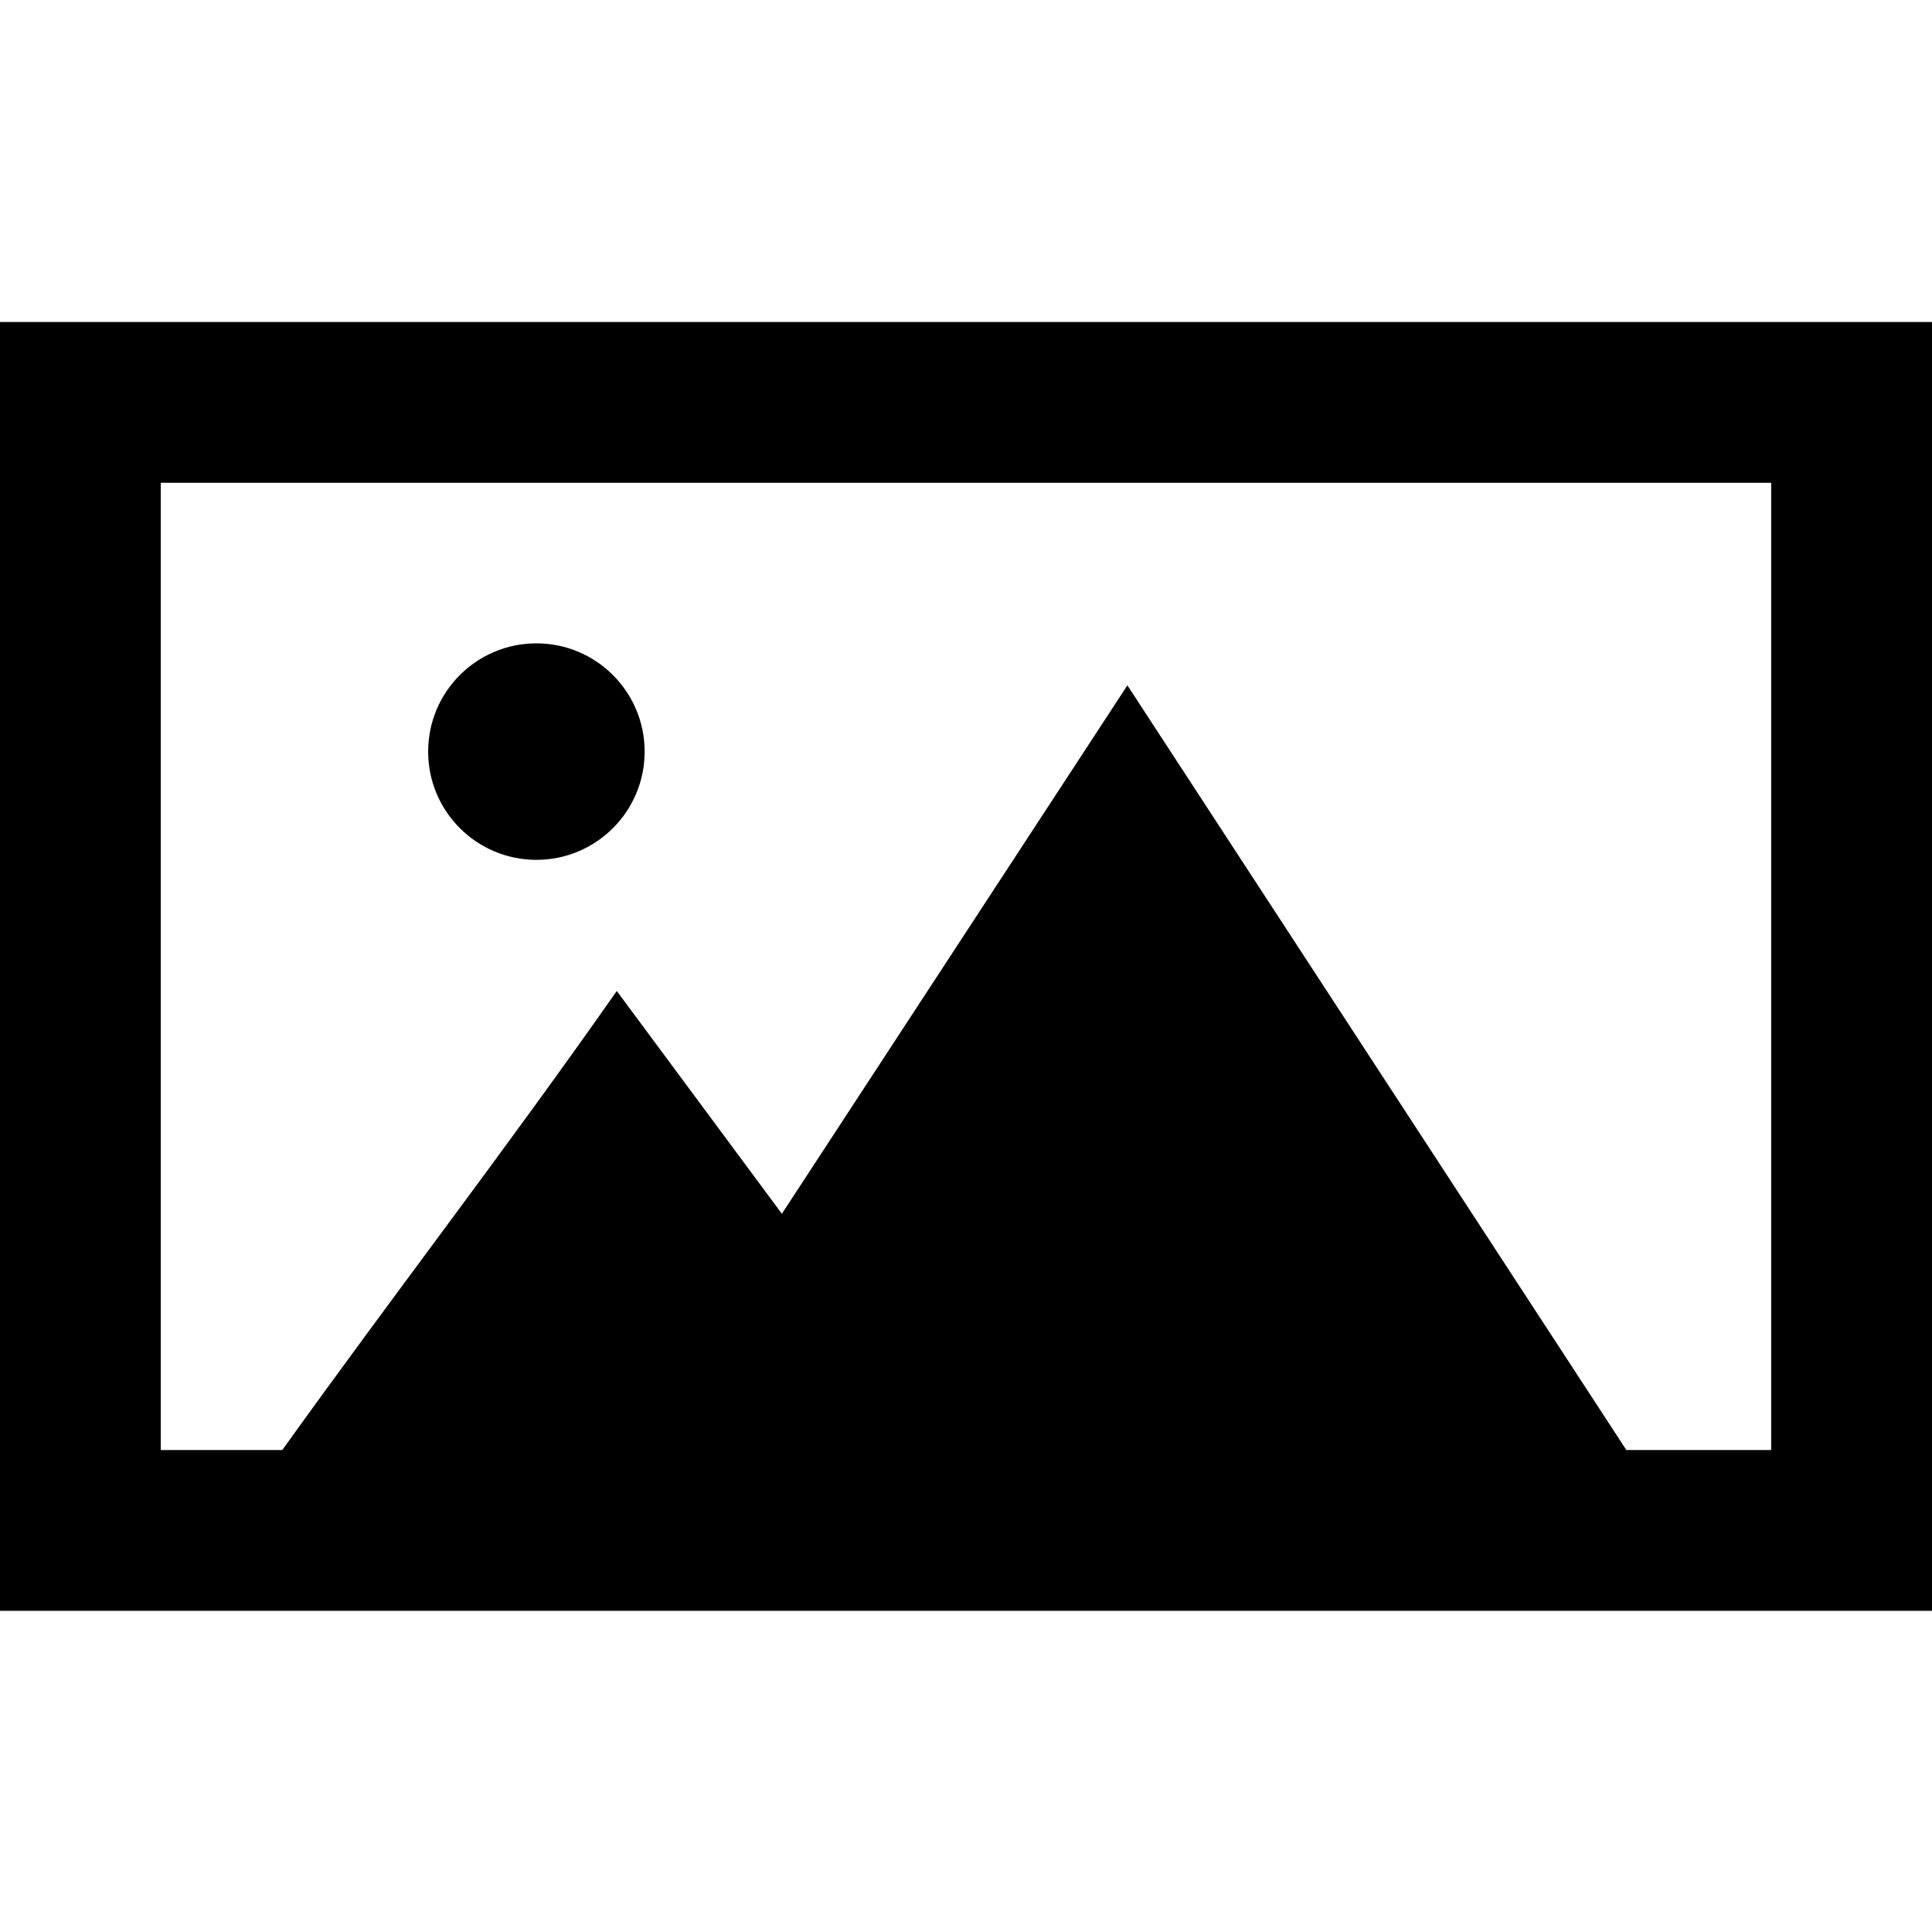 <?xml version="1.0" encoding="UTF-8"?>
<svg id="Livello_1" xmlns="http://www.w3.org/2000/svg" version="1.1" viewBox="0 0 1080 1080">
  <!-- Generator: Adobe Illustrator 29.3.1, SVG Export Plug-In . SVG Version: 2.1.0 Build 151)  -->
  <path d="M1080,900.46V180H0v720.46h1080ZM990.11,810.57h-80.97l-278.92-427.46-193.15,295.39-92.29-124.54c-60.67,86.73-125.35,170.59-186.98,256.61h-67.93V269.89h900.23v540.69h0ZM360.36,420.15c0-33.42-27.09-60.51-60.51-60.51s-60.51,27.09-60.51,60.51,27.09,60.51,60.51,60.51,60.51-27.09,60.51-60.51h0Z"/>
</svg>